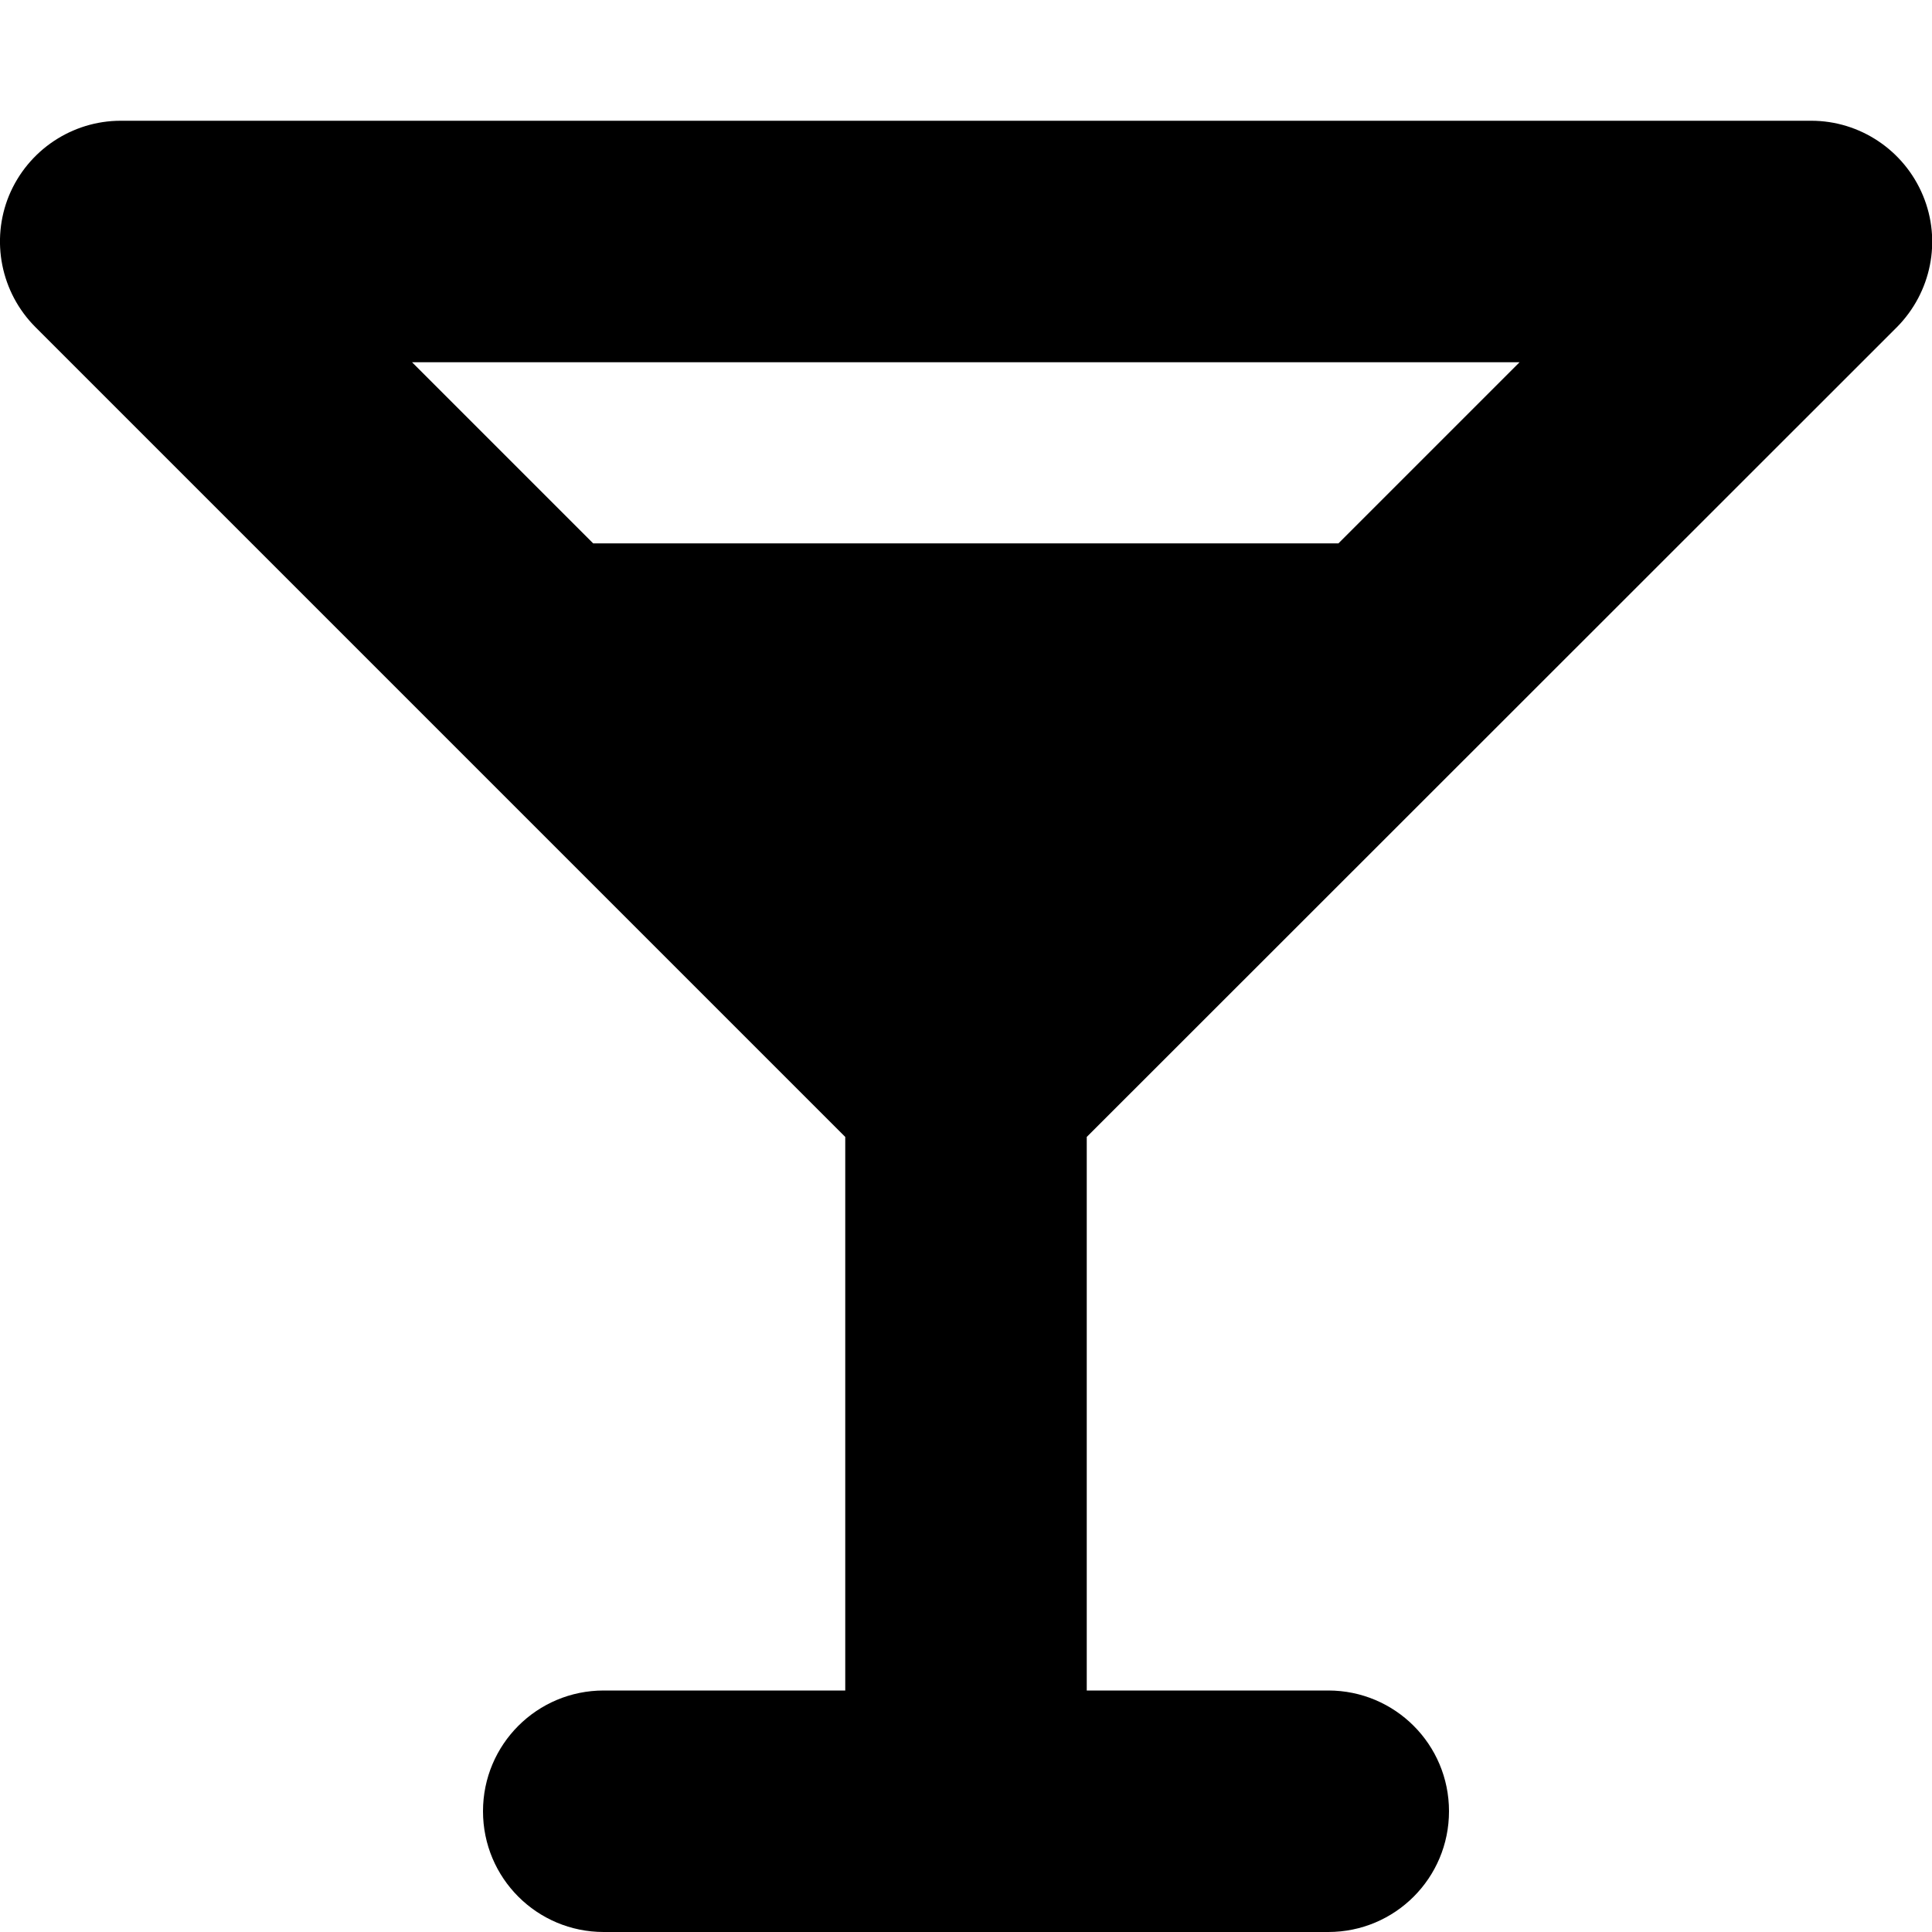 <svg xmlns="http://www.w3.org/2000/svg" viewBox="0 0 512 512"><!--! Font Awesome Free 7.1.0 by @fontawesome - https://fontawesome.com License - https://fontawesome.com/license/free (Icons: CC BY 4.0, Fonts: SIL OFL 1.1, Code: MIT License) Copyright 2025 Fonticons, Inc. --><path fill="currentColor" d="M2.4 51.8C7.4 39.8 19.1 32 32 32l448 0c12.9 0 24.6 7.8 29.6 19.8s2.2 25.7-6.9 34.9L288 301.3 288 448 352 448c17.7 0 32 14.3 32 32s-14.3 32-32 32l-192 0c-17.7 0-32-14.3-32-32s14.3-32 32-32l64 0 0-146.7-214.6-214.6C.2 77.5-2.5 63.7 2.4 51.8zM354.7 144l48-48-293.5 0 48 48 197.5 0z"/></svg>